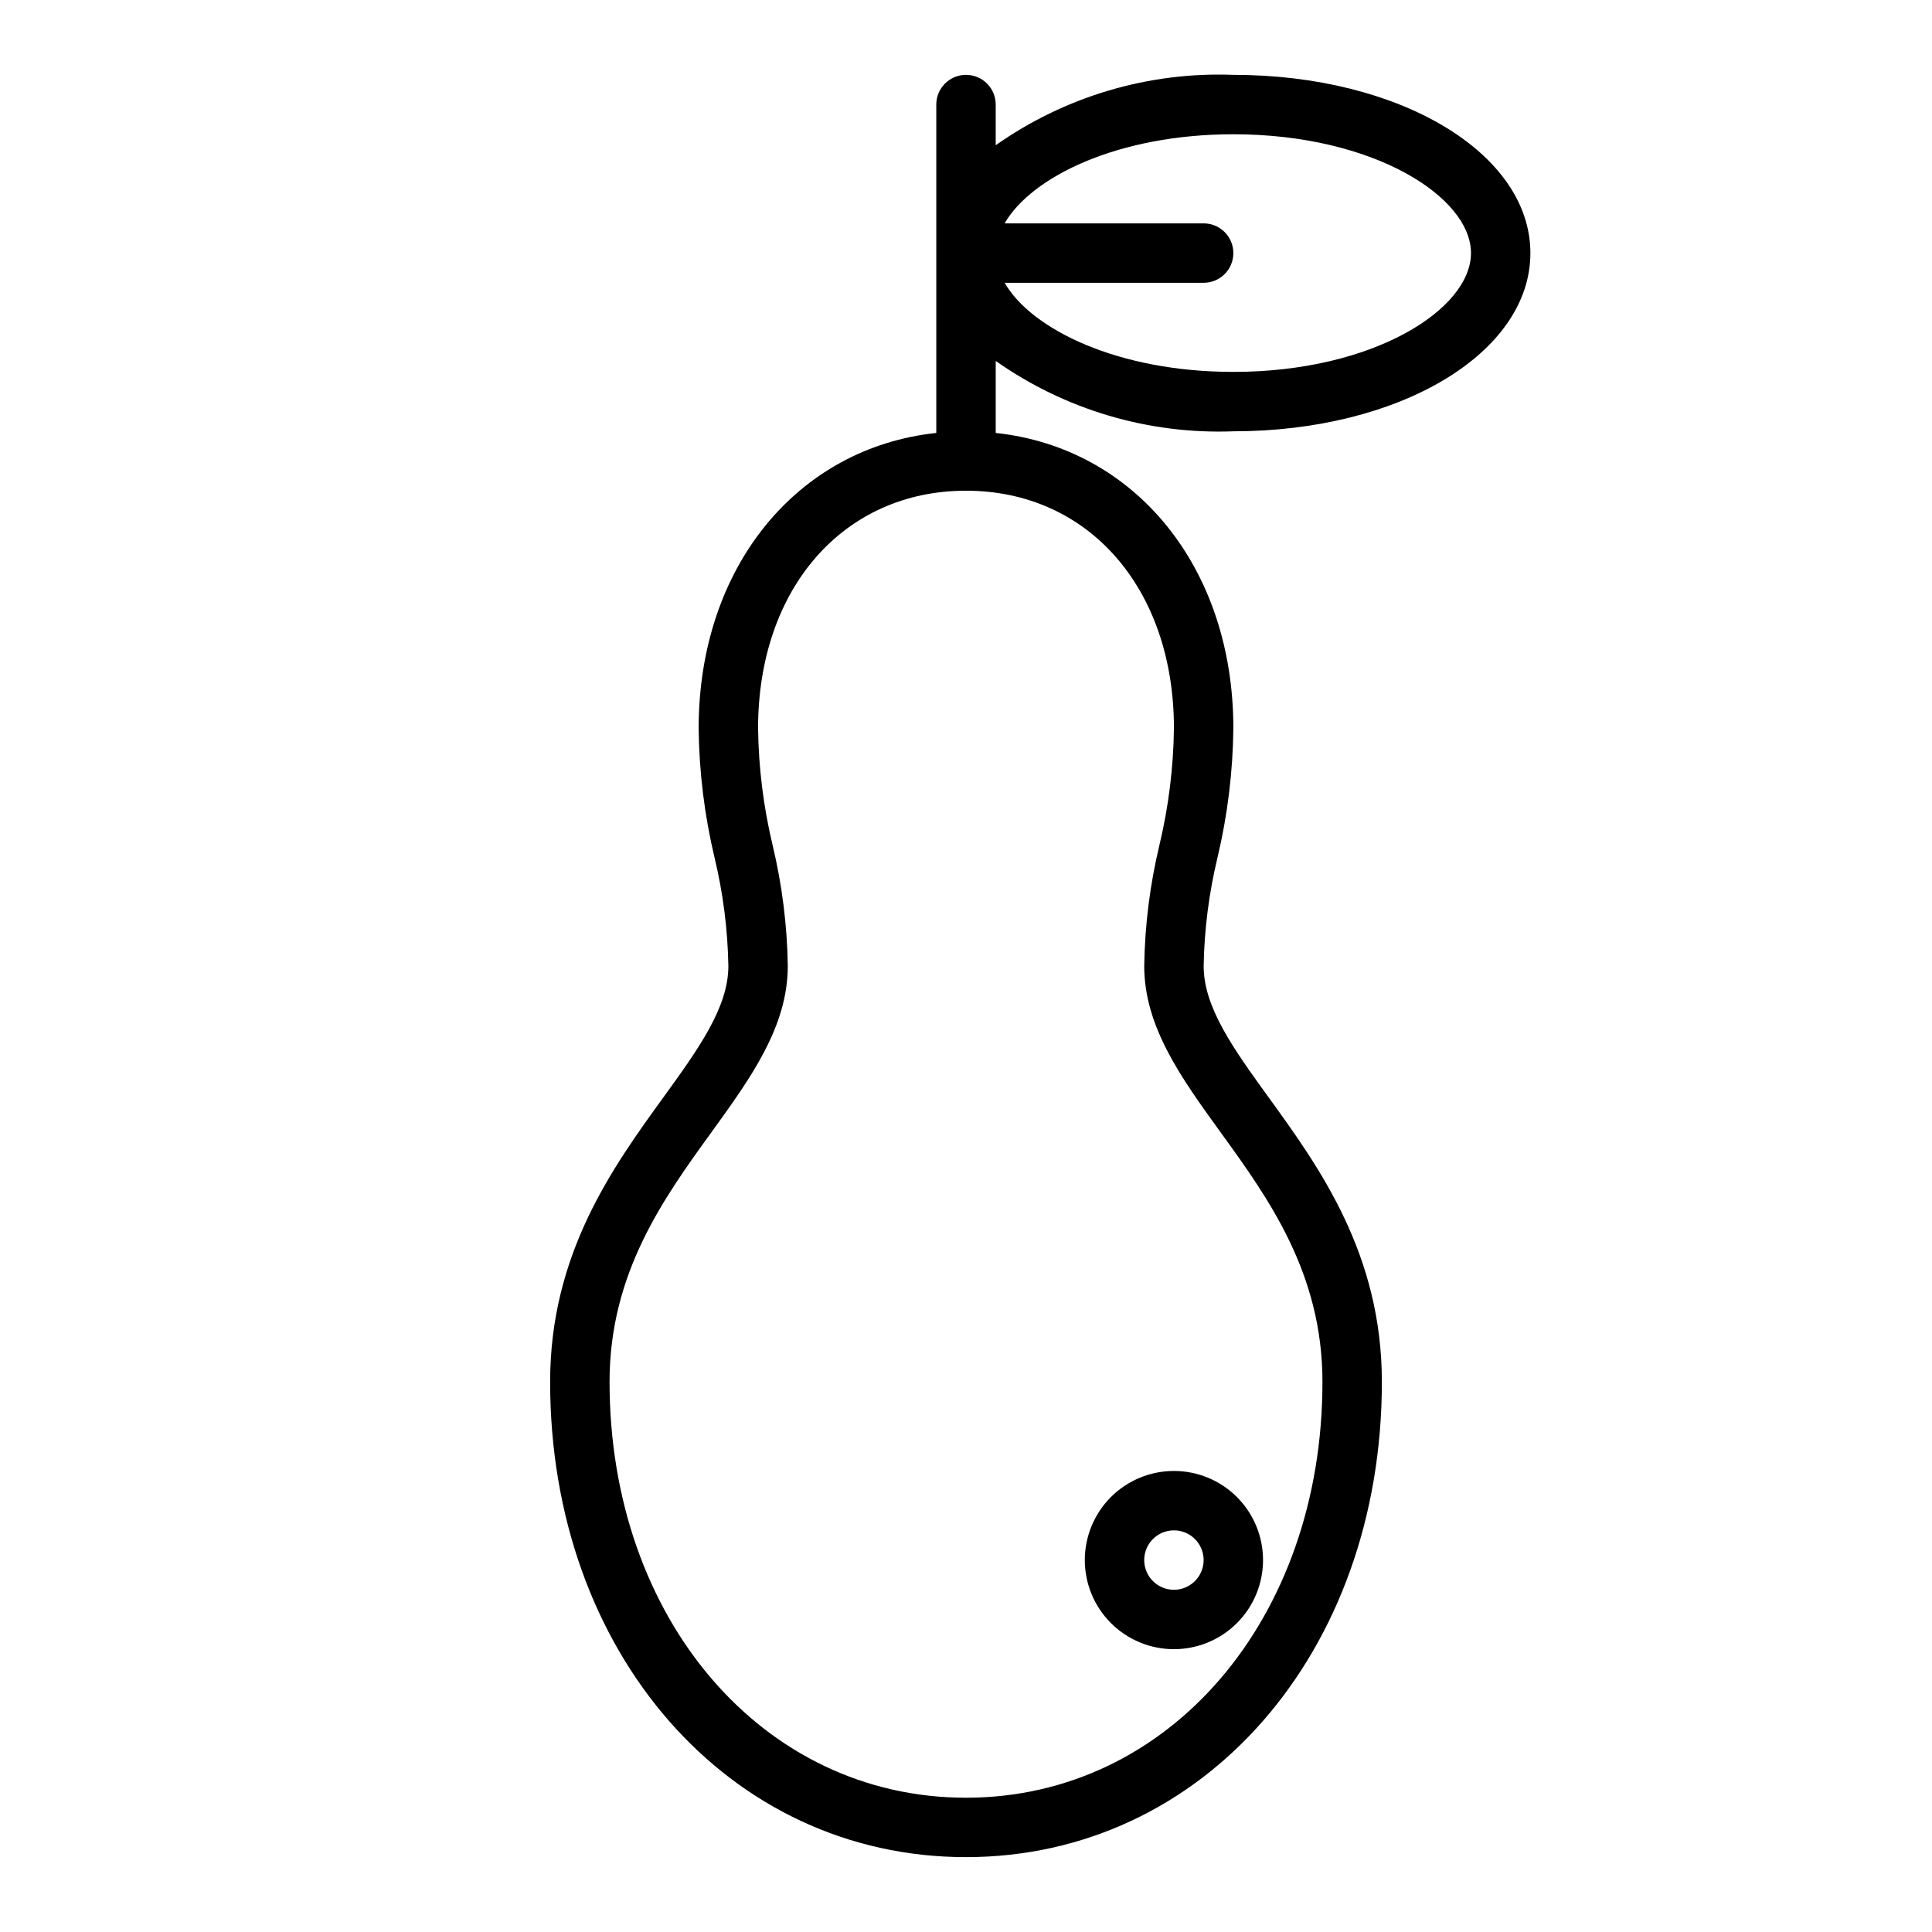 <?xml version="1.0" encoding="UTF-8"?>
<!-- Uploaded to: SVG Repo, www.svgrepo.com, Generator: SVG Repo Mixer Tools -->
<svg fill="#000000" width="800px" height="800px" version="1.1" viewBox="144 144 512 512" xmlns="http://www.w3.org/2000/svg">
 <g>
  <path d="m470.85 258.3c44.137 0 78.719-20.75 78.719-47.23 0-26.48-34.582-47.234-78.719-47.234-22.469-0.848-44.594 5.707-62.977 18.652v-10.777c0-4.348-3.523-7.875-7.871-7.875s-7.875 3.527-7.875 7.875v87.023c-36.926 3.938-62.977 35.645-62.977 78.289 0.129 11.535 1.539 23.02 4.207 34.242 2.269 9.414 3.496 19.051 3.668 28.734 0 11.02-7.981 22.043-17.223 34.816-13.379 18.469-30.012 41.453-30.012 75.391 0 71.809 47.383 125.95 110.21 125.95 62.828 0 110.21-54.145 110.21-125.95 0-33.938-16.633-56.922-30.008-75.391-9.238-12.777-17.219-23.797-17.219-34.816 0.168-9.684 1.398-19.32 3.668-28.734 2.664-11.223 4.074-22.707 4.203-34.242 0-42.645-26.047-74.336-62.977-78.289v-19.082c18.383 12.945 40.508 19.496 62.977 18.648zm0-78.719c37.109 0 62.977 16.594 62.977 31.488 0 14.895-25.867 31.488-62.977 31.488-30.621 0-53.531-11.297-60.613-23.617h52.742c4.348 0 7.871-3.523 7.871-7.871 0-4.348-3.523-7.871-7.871-7.871h-52.746c7.086-12.32 29.992-23.617 60.617-23.617zm-15.746 157.44c-0.133 10.461-1.43 20.875-3.871 31.047-2.5 10.465-3.84 21.172-4 31.93 0 16.105 9.824 29.676 20.215 44.043 12.668 17.5 27.016 37.328 27.016 66.164 0 62.828-40.613 110.21-94.465 110.21-53.852 0-94.461-47.379-94.461-110.21 0-28.836 14.352-48.664 27.016-66.164 10.391-14.367 20.215-27.938 20.215-44.043-0.156-10.758-1.5-21.465-4-31.93-2.438-10.172-3.738-20.586-3.871-31.047 0-37.078 22.656-62.977 55.105-62.977 32.445 0 55.102 25.898 55.102 62.977z"/>
  <path d="m455.1 581.05c6.266 0 12.27-2.488 16.699-6.918 4.43-4.426 6.918-10.434 6.918-16.699 0-6.262-2.488-12.27-6.918-16.699-4.43-4.426-10.434-6.914-16.699-6.914-6.262 0-12.27 2.488-16.699 6.914-4.426 4.43-6.914 10.438-6.914 16.699 0 6.266 2.488 12.273 6.914 16.699 4.43 4.43 10.438 6.918 16.699 6.918zm0-31.488c3.184 0 6.055 1.918 7.273 4.859 1.219 2.941 0.547 6.328-1.707 8.578-2.25 2.254-5.637 2.926-8.578 1.707s-4.859-4.09-4.859-7.273c0-4.348 3.523-7.871 7.871-7.871z"/>
 </g>
</svg>